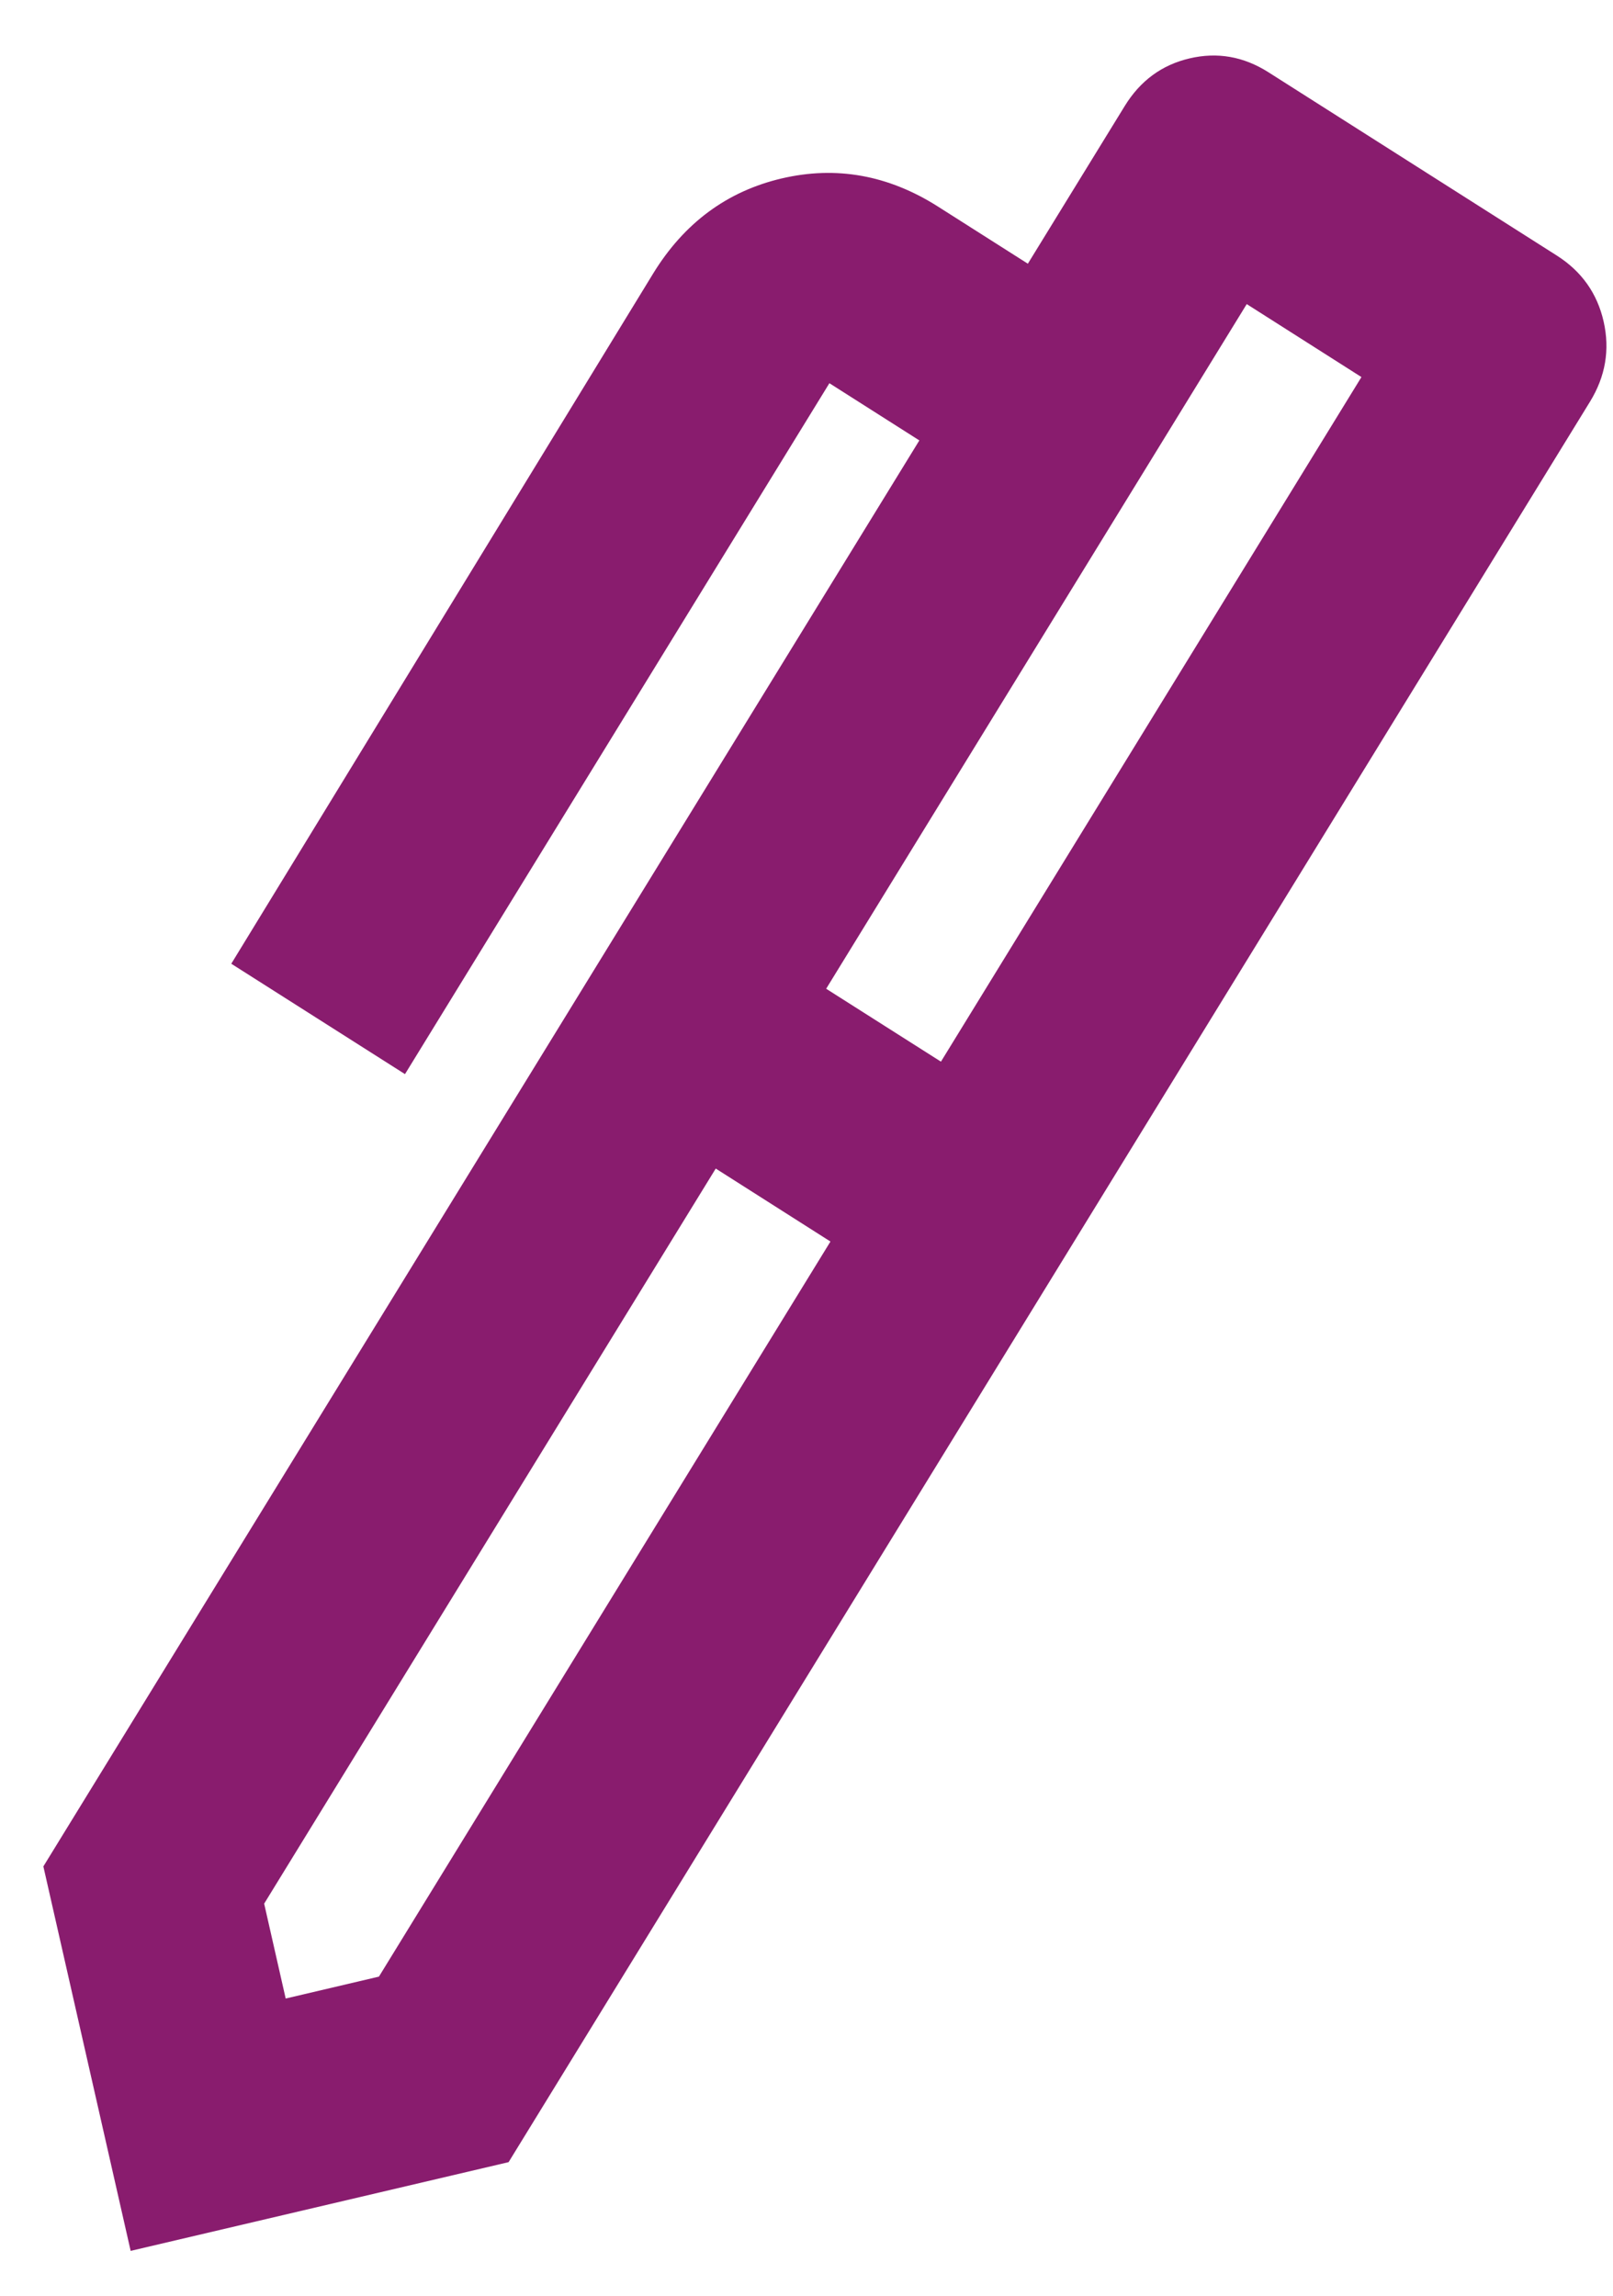<svg width="26" height="37" viewBox="0 0 26 37" fill="none" xmlns="http://www.w3.org/2000/svg">
<path d="M13.317 15.935L15.167 17.11L21.945 6.077L20.096 4.901L13.317 15.935ZM4.605 32.209L6.108 31.856L13.386 20.009L11.537 18.833L4.258 30.68L4.605 32.209ZM17.101 20.355L9.602 15.589L14.819 7.098L13.369 6.176L6.528 17.311L3.728 15.532L10.529 4.407C11.029 3.593 11.719 3.083 12.599 2.876C13.479 2.67 14.319 2.821 15.119 3.329L16.568 4.25L18.13 1.708C18.38 1.301 18.729 1.045 19.175 0.941C19.622 0.836 20.045 0.91 20.445 1.164L25.095 4.119C25.494 4.373 25.746 4.728 25.849 5.182C25.952 5.636 25.879 6.067 25.629 6.474L17.101 20.355ZM8.198 34.846L2.106 36.276L0.699 30.08L9.602 15.589L17.101 20.355L8.198 34.846Z" fill="#891C6E"/>
</svg>
